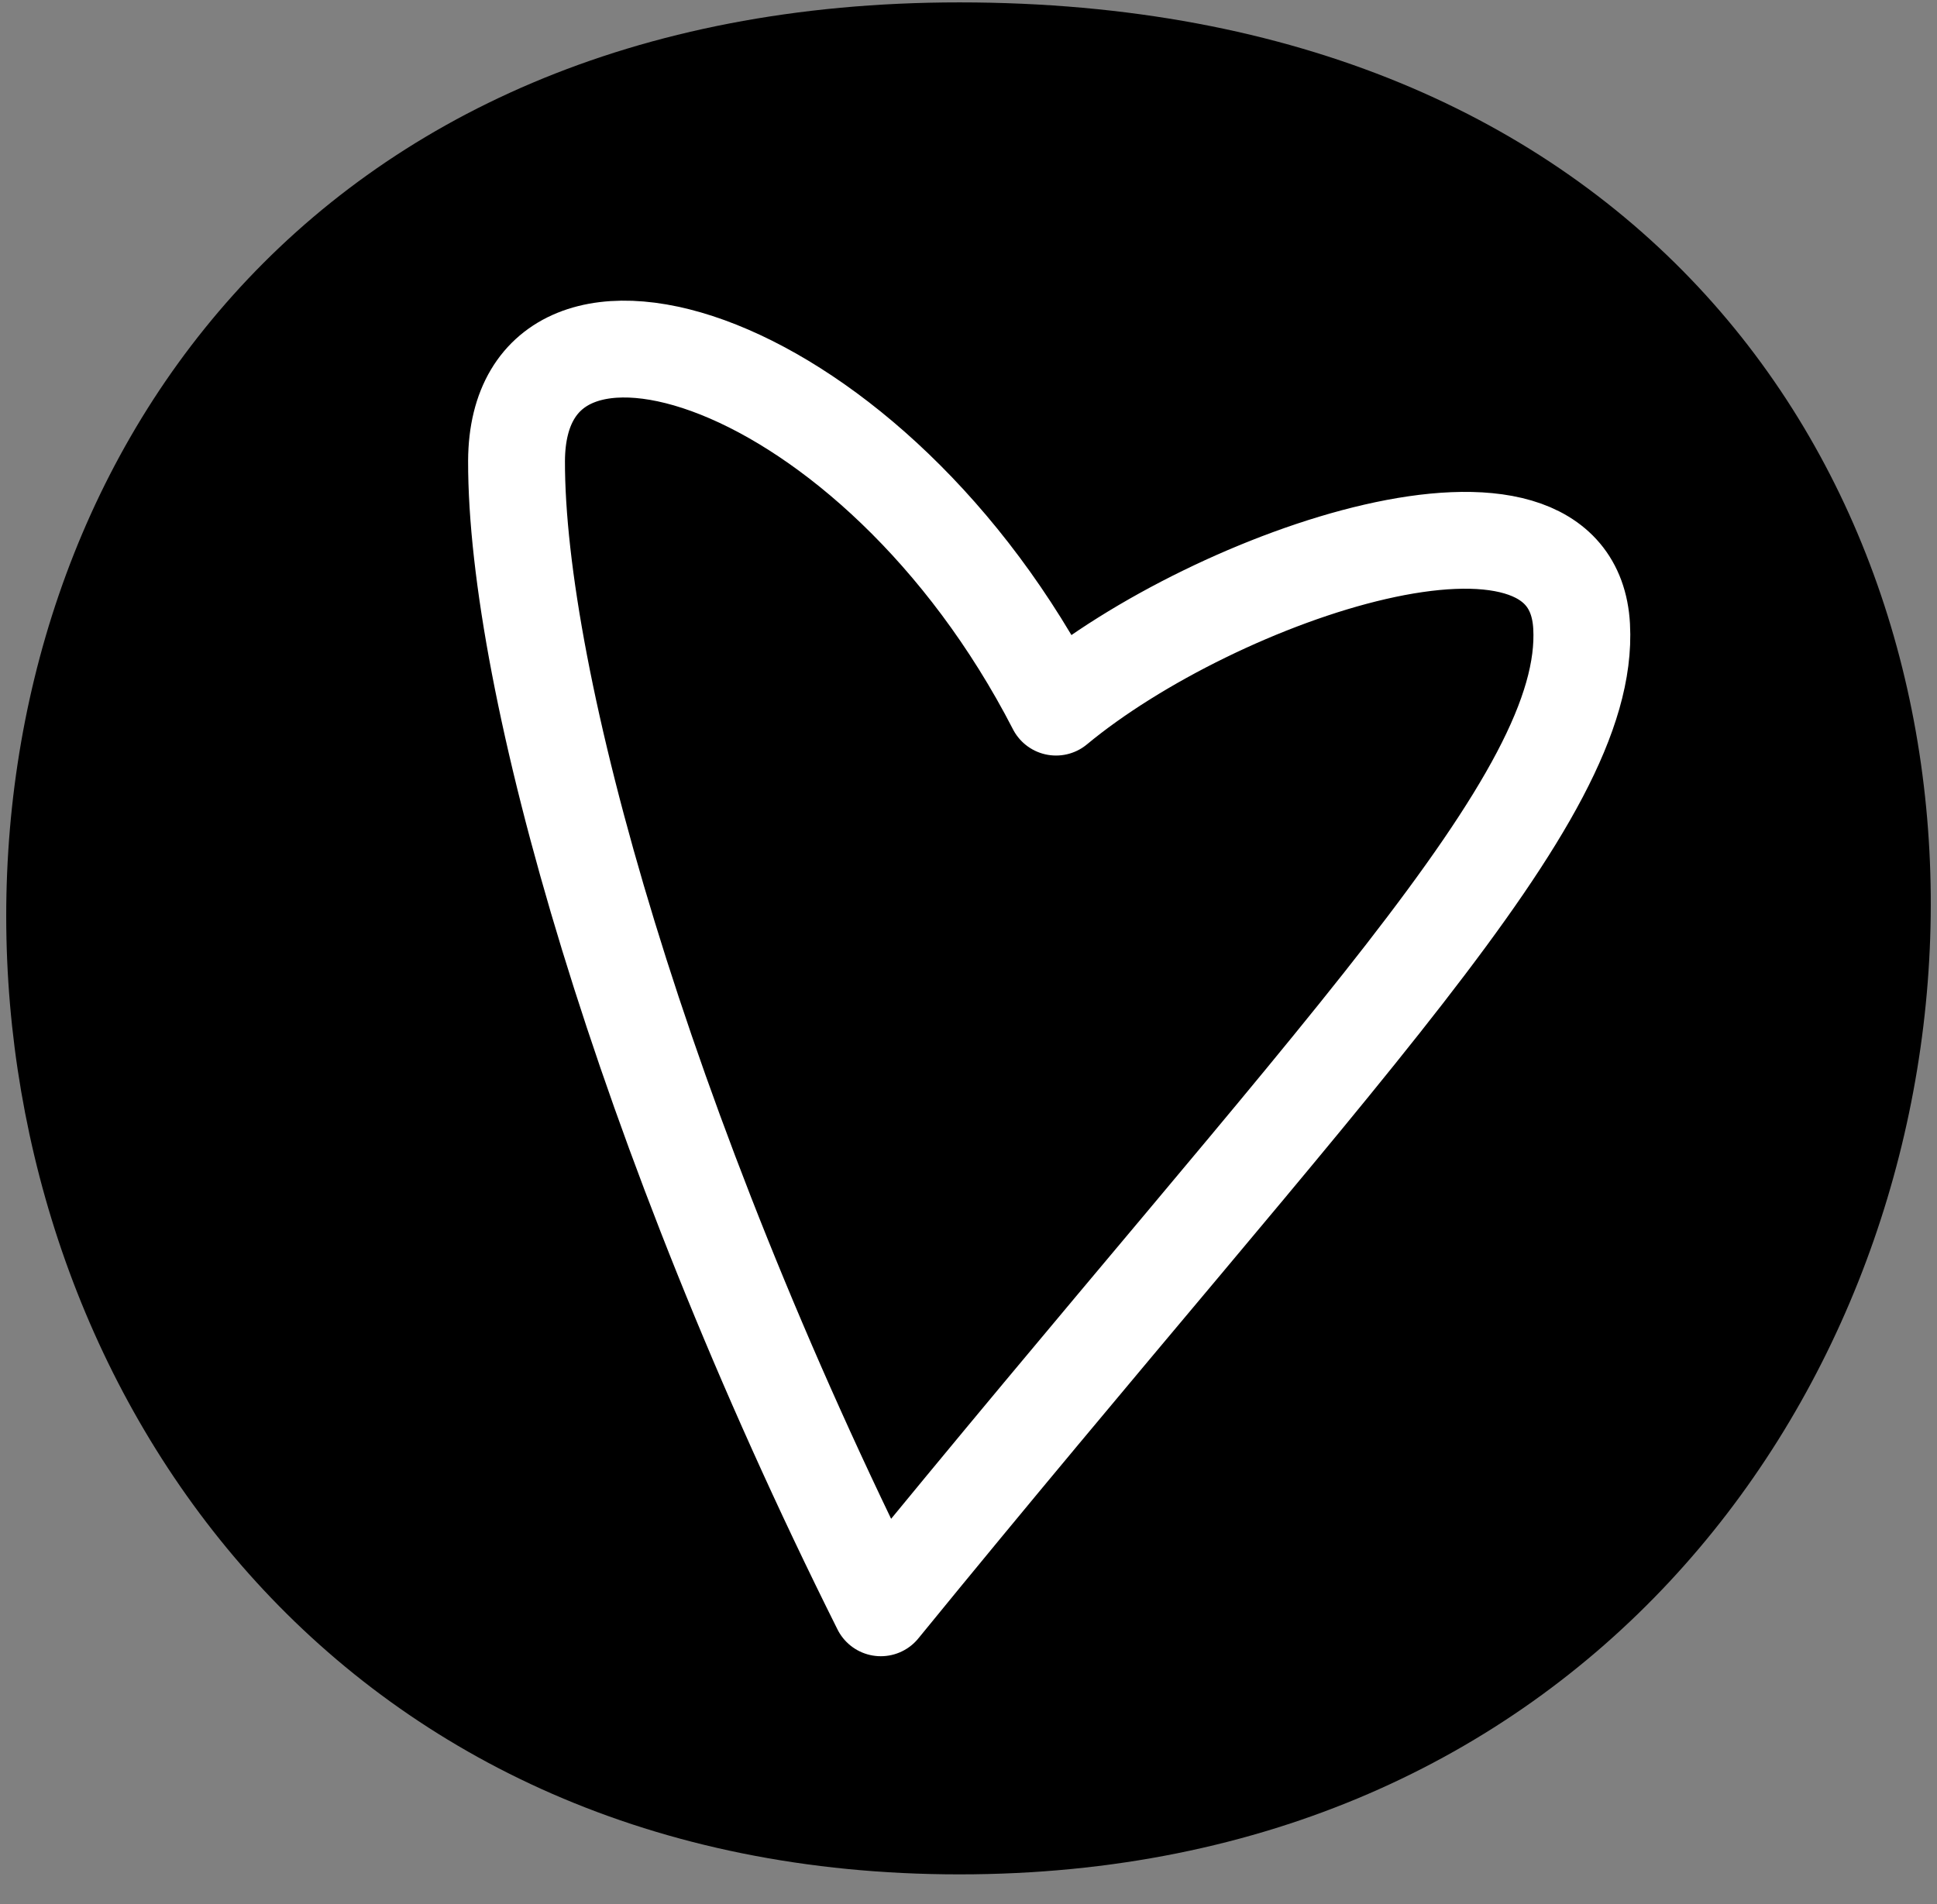 <?xml version="1.0" encoding="UTF-8"?> <svg xmlns="http://www.w3.org/2000/svg" width="60" height="59" viewBox="0 0 60 59" fill="none"><rect x="0" y="0" width="60" height="59" fill="#808080" stroke="none"/><path d="M29.717 0.074C71.812 0.074 67.813 58.074 29.717 58.074C-8.379 58.074 -10.898 0.074 29.717 0.074Z" fill="#42B2FC" style="fill:#42B2FC;fill:color(display-p3 0.259 0.698 0.988);fill-opacity:1;"></path><path d="M48.992 19.406C48.7 14.022 37.662 17.798 32.711 21.909C27.069 10.943 16.031 7.53 16 14.28C15.985 21.044 19.843 34.922 27.284 49.815C41.321 32.601 49.284 24.775 48.992 19.406Z" stroke="white" style="stroke:white;stroke-opacity:1;" stroke-width="3" stroke-linecap="round" stroke-linejoin="round"></path></svg> 